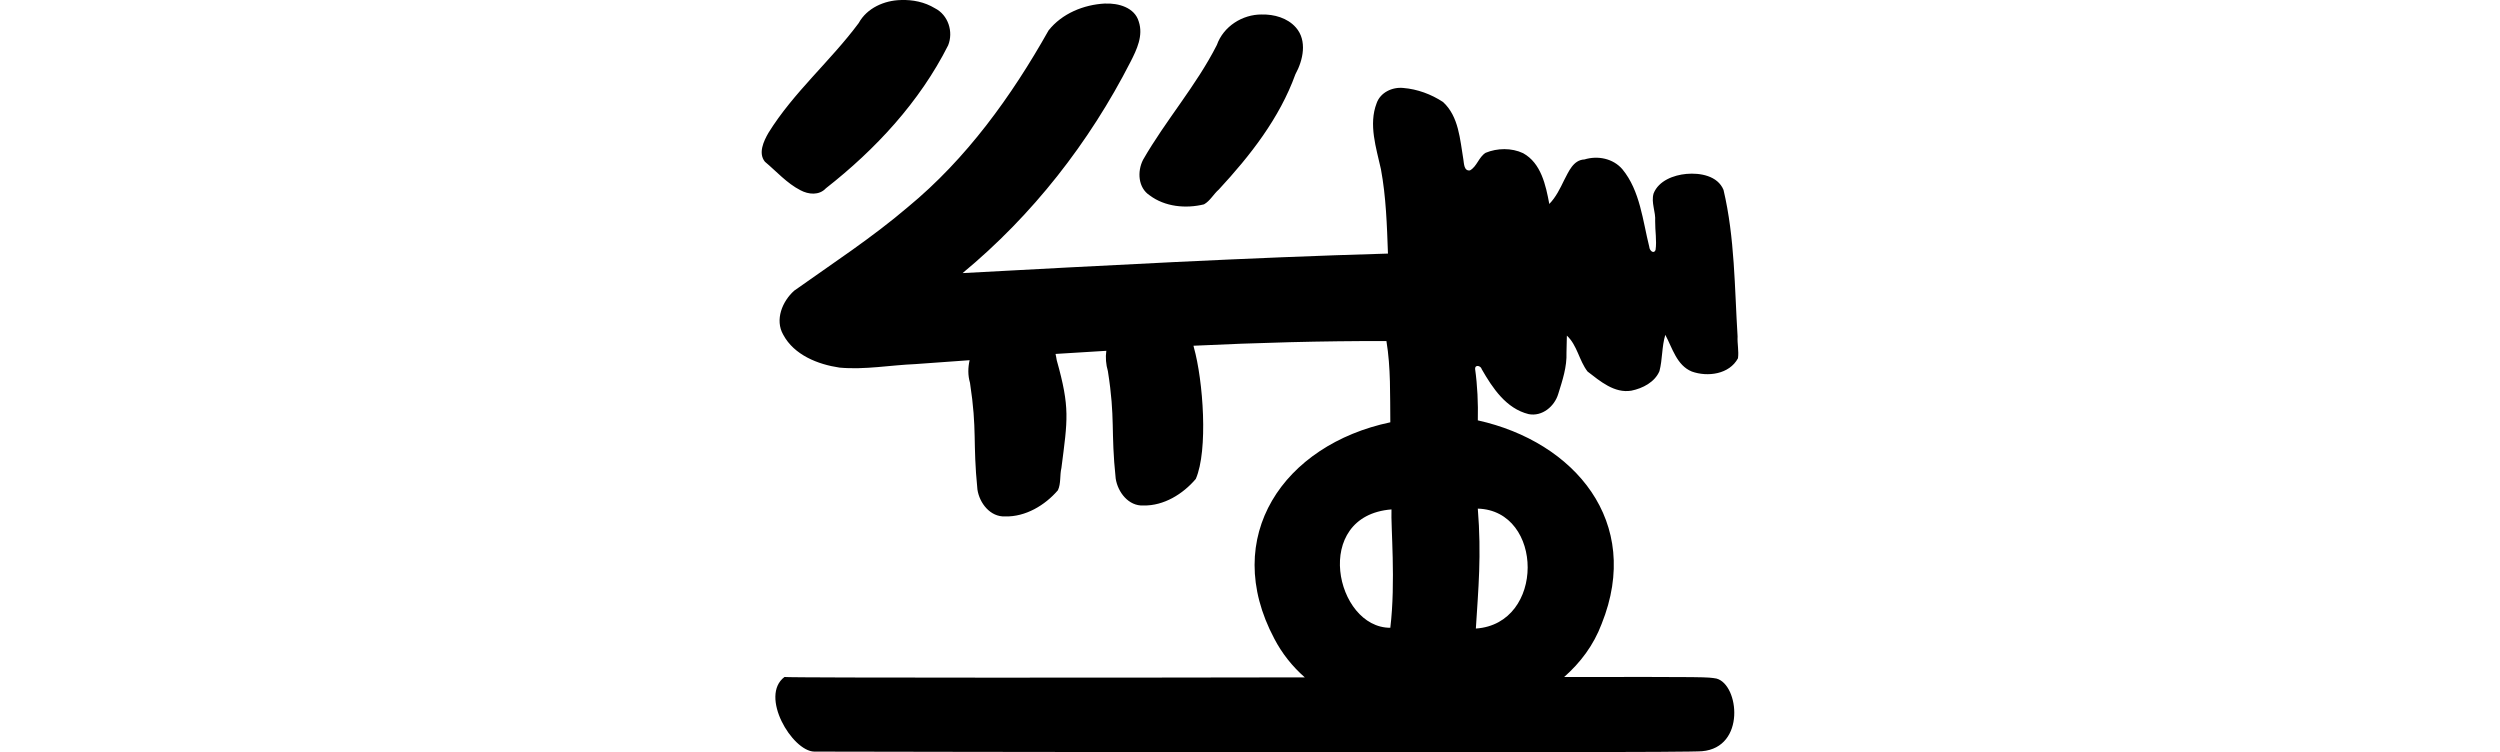 <?xml version="1.0" encoding="UTF-8" standalone="no"?>
<!-- Created with Inkscape (http://www.inkscape.org/) -->

<svg
   xmlns:dc="http://purl.org/dc/elements/1.1/"
   xmlns:cc="http://creativecommons.org/ns#"
   xmlns:rdf="http://www.w3.org/1999/02/22-rdf-syntax-ns#"
   xmlns:svg="http://www.w3.org/2000/svg"
   xmlns="http://www.w3.org/2000/svg"
   xmlns:sodipodi="http://sodipodi.sourceforge.net/DTD/sodipodi-0.dtd"
   xmlns:inkscape="http://www.inkscape.org/namespaces/inkscape"
   width="200"
   height="60.185"
   id="svg2"
   version="1.1"
   inkscape:version="0.48.3.1 r9886"
   sodipodi:docname="watch.svg">
  <defs
     id="defs4" />
  <sodipodi:namedview
     id="base"
     pagecolor="#ffffff"
     bordercolor="#666666"
     borderopacity="1.0"
     inkscape:pageopacity="0.0"
     inkscape:pageshadow="2"
     inkscape:zoom="3.959798"
     inkscape:cx="23.948666"
     inkscape:cy="29.650908"
     inkscape:document-units="px"
     inkscape:current-layer="layer1"
     showgrid="false"
     fit-margin-top="0"
     fit-margin-left="0"
     fit-margin-right="0"
     fit-margin-bottom="0"
     inkscape:window-width="1301"
     inkscape:window-height="744"
     inkscape:window-x="65"
     inkscape:window-y="24"
     inkscape:window-maximized="1"
     showguides="true"
     inkscape:guide-bbox="true" />
  <g
     inkscape:label="Layer 1"
     inkscape:groupmode="layer"
     id="layer1"
     transform="translate(-1388.885,-1958.363)">
    <g
       transform="matrix(0,-1.017,1,0,510.505,1743.799)"
       id="layer1-7"
       inkscape:label="Layer 1" />
    <g
       transform="translate(543.025,1201.752)"
       id="layer1-6"
       inkscape:label="Layer 1" />
    <path
       style="fill:#000000"
       d="m 1460.955,1958.366 c -1.322,0.029 -2.714,0.636 -3.375,1.844 -2.26,3.043 -5.217,5.548 -7.219,8.781 -0.386,0.666 -0.836,1.635 -0.281,2.312 0.927,0.776 1.751,1.721 2.844,2.281 0.64,0.343 1.491,0.427 2.031,-0.156 3.97,-3.11 7.501,-6.911 9.781,-11.438 0.436,-1.08 0.01,-2.431 -1.062,-2.969 -0.82,-0.498 -1.772,-0.688 -2.719,-0.656 z m 16.312,0.281 c -1.687,0.089 -3.431,0.798 -4.5,2.156 -2.962,5.263 -6.568,10.269 -11.25,14.125 -2.865,2.446 -6.028,4.51 -9.094,6.688 -0.95,0.845 -1.569,2.334 -0.875,3.531 0.86,1.611 2.766,2.371 4.5,2.625 2.025,0.185 4.037,-0.197 6.062,-0.281 1.441,-0.109 2.902,-0.206 4.344,-0.312 -0.135,0.606 -0.146,1.201 0.031,1.812 0.587,3.848 0.208,4.67 0.594,8.531 0.163,1.096 1.031,2.209 2.219,2.156 1.63,0.04 3.182,-0.888 4.219,-2.094 0.257,-0.542 0.141,-1.2 0.281,-1.781 0.498,-3.899 0.701,-4.793 -0.375,-8.625 -0.02,-0.159 -0.062,-0.337 -0.094,-0.5 1.355,-0.091 2.707,-0.167 4.062,-0.25 -0.077,0.528 -0.029,1.1 0.125,1.625 0.607,3.845 0.219,4.735 0.625,8.594 0.169,1.095 1.031,2.216 2.219,2.156 1.631,0.032 3.157,-0.913 4.188,-2.125 0.997,-2.284 0.594,-7.866 -0.156,-10.531 0,-0.037 -0.026,-0.088 -0.031,-0.125 5.136,-0.243 10.293,-0.387 15.438,-0.375 0.356,2.148 0.285,4.331 0.312,6.5 -8.516,1.793 -13.62,9.146 -9.281,17.312 0.618,1.187 1.447,2.223 2.438,3.094 -11.765,0.024 -41.054,0.047 -41.625,-0.031 -2.018,1.52 0.609,5.923 2.375,5.969 1.673,0 69.372,0.145 71.031,-0.031 3.509,-0.299 2.965,-5.328 1.156,-5.812 -0.792,-0.129 -0.463,-0.136 -12.188,-0.125 1.305,-1.152 2.352,-2.535 3,-4.25 3.287,-8.177 -2.178,-14.566 -9.906,-16.281 0.03,-1.376 -0.028,-2.763 -0.219,-4.125 0,-0.368 0.469,-0.239 0.531,0.031 0.868,1.513 1.955,3.151 3.75,3.594 1.085,0.216 2.081,-0.621 2.375,-1.625 0.336,-1.08 0.699,-2.154 0.656,-3.312 0.014,-0.438 0.022,-0.906 0.031,-1.344 0.837,0.781 0.975,1.996 1.656,2.875 1.009,0.776 2.142,1.753 3.5,1.531 0.912,-0.183 1.879,-0.686 2.25,-1.562 0.25,-0.957 0.181,-1.954 0.469,-2.906 0.565,1.052 0.911,2.443 2.125,2.938 1.263,0.448 2.995,0.223 3.688,-1.062 0.082,-0.575 -0.063,-1.166 -0.031,-1.75 -0.245,-3.927 -0.22,-7.875 -1.125,-11.719 -0.467,-1.137 -1.88,-1.379 -2.969,-1.281 -1.018,0.092 -2.218,0.54 -2.625,1.562 -0.215,0.744 0.18,1.465 0.125,2.219 -0.01,0.767 0.141,1.557 0.031,2.312 -0.164,0.355 -0.489,0.012 -0.5,-0.25 -0.526,-2.096 -0.732,-4.492 -2.156,-6.219 -0.74,-0.86 -1.967,-1.106 -3.031,-0.781 -0.899,0.039 -1.263,0.978 -1.625,1.656 -0.326,0.674 -0.658,1.362 -1.188,1.906 -0.281,-1.499 -0.652,-3.266 -2.094,-4.062 -0.922,-0.438 -2.073,-0.416 -3,-0.031 -0.556,0.349 -0.69,1.093 -1.25,1.406 -0.488,0.075 -0.476,-0.554 -0.531,-0.875 -0.272,-1.602 -0.362,-3.433 -1.625,-4.594 -0.947,-0.623 -2.055,-1.033 -3.188,-1.125 -0.876,-0.087 -1.827,0.362 -2.125,1.219 -0.658,1.709 -0.032,3.577 0.344,5.281 0.412,2.224 0.481,4.487 0.562,6.75 -11.356,0.327 -22.688,0.954 -34.031,1.562 5.59,-4.622 10.138,-10.444 13.438,-16.906 0.506,-0.988 1.031,-2.096 0.656,-3.219 -0.33,-1.133 -1.642,-1.483 -2.688,-1.438 l -0.031,0 z m 12.562,0.875 c -1.558,-0.01 -3.072,0.957 -3.594,2.438 -1.648,3.255 -4.098,6.032 -5.906,9.188 -0.473,0.925 -0.404,2.237 0.531,2.844 1.222,0.919 2.896,1.075 4.344,0.719 0.491,-0.274 0.764,-0.821 1.188,-1.188 2.504,-2.704 4.859,-5.708 6.125,-9.219 0.614,-1.112 0.969,-2.697 0.031,-3.75 -0.671,-0.759 -1.736,-1.054 -2.719,-1.031 z m 17.281,39.531 c 5.289,0.152 5.4,9.22 -0.156,9.594 0.199,-3.199 0.456,-5.838 0.156,-9.594 z m -6.906,0.063 c -0.059,1.376 0.35,5.812 -0.094,9.469 -4.395,0.014 -6.314,-8.962 0.094,-9.469 z"
       id="path3935"
       inkscape:connector-curvature="0" />
  </g>
</svg>
